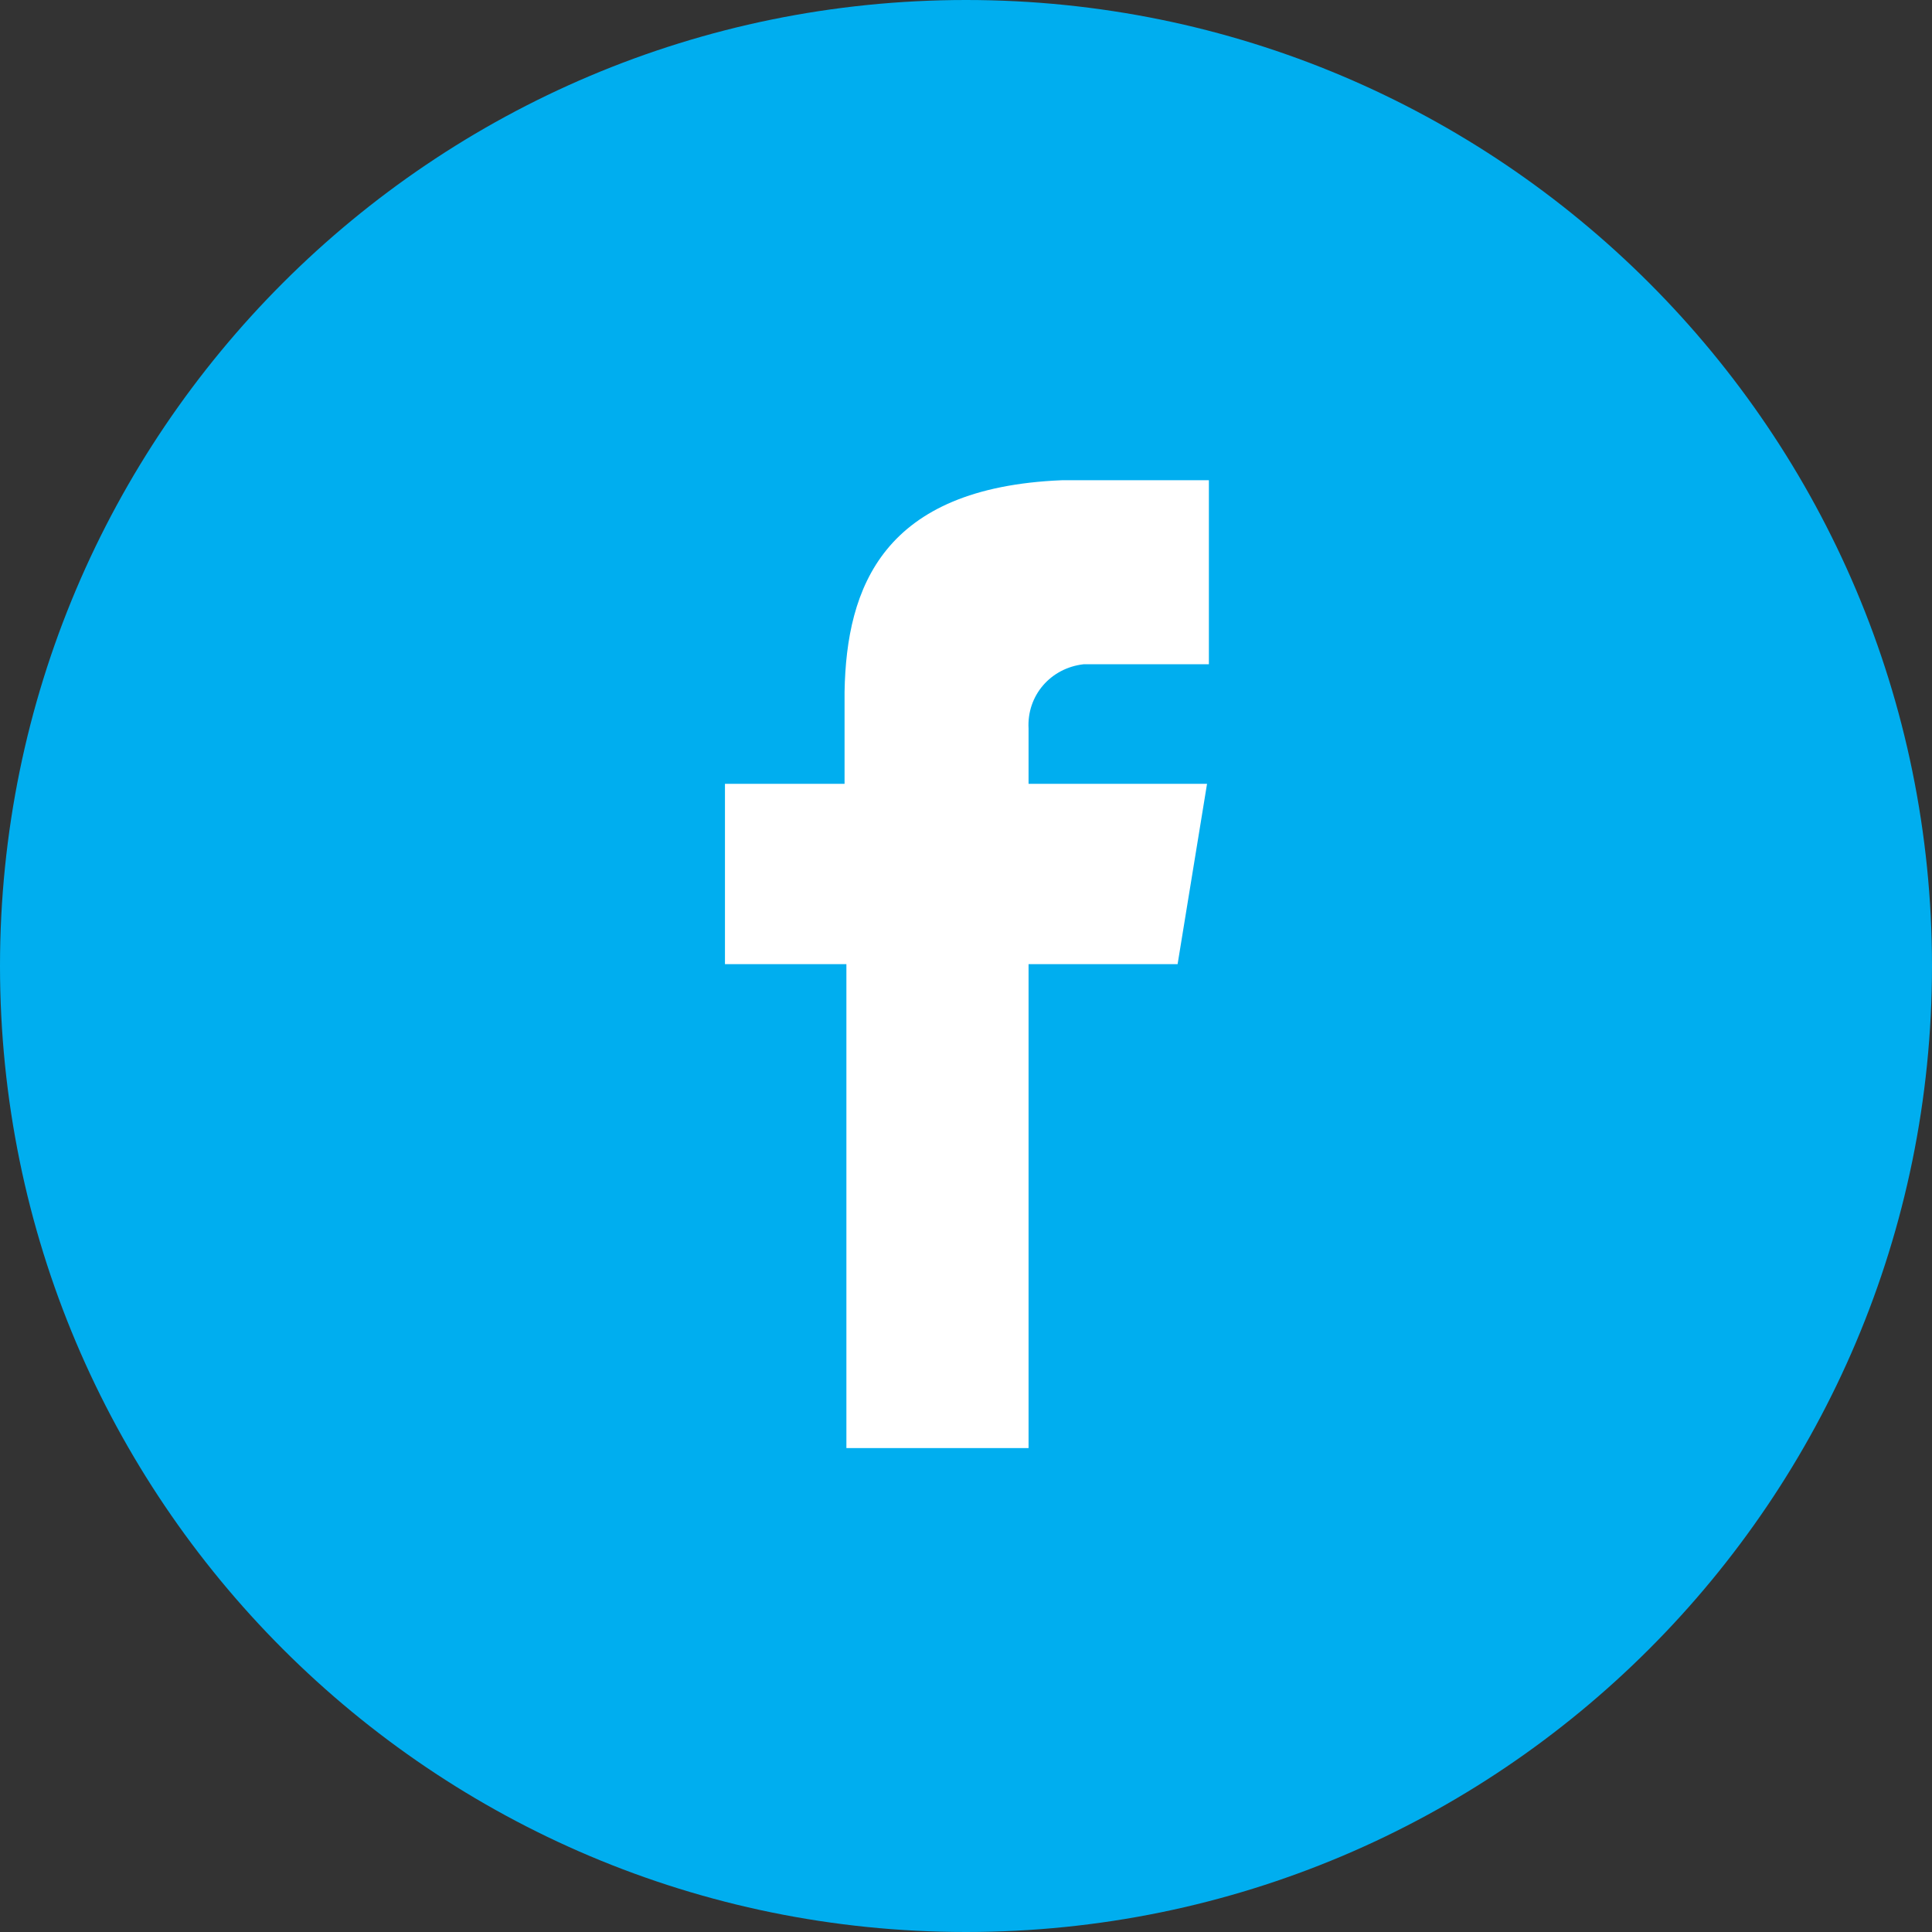 <?xml version="1.0" encoding="utf-8"?>
<!-- Generator: Adobe Illustrator 27.7.0, SVG Export Plug-In . SVG Version: 6.00 Build 0)  -->
<svg version="1.1" id="Capa_1" xmlns="http://www.w3.org/2000/svg" xmlns:xlink="http://www.w3.org/1999/xlink" x="0px" y="0px"
	 viewBox="0 0 105 105" style="enable-background:new 0 0 105 105;" xml:space="preserve">
<rect x="0" y="0" width="105" height="105" fill="#333333" stroke="none"/>
<style type="text/css">
	.st0{fill:#00AEEF;}
	.st1{fill:#FFFFFF;}
</style>
<path class="st0" d="M52.5,0c29,0,52.5,23.5,52.5,52.5S81.5,105,52.5,105S0,81.5,0,52.5S23.5,0,52.5,0z"/>
<path class="st1" d="M58.9,36.1h6.8v-10h-8l0,0C48,26.5,46,31.9,45.9,37.6l0,0v5h-6.5v9.8H46v26.3h9.9V52.4H64l1.6-9.8h-9.7v-3
	C55.8,37.8,57.1,36.3,58.9,36.1C58.8,36.1,58.8,36.1,58.9,36.1z"/>
</svg>
